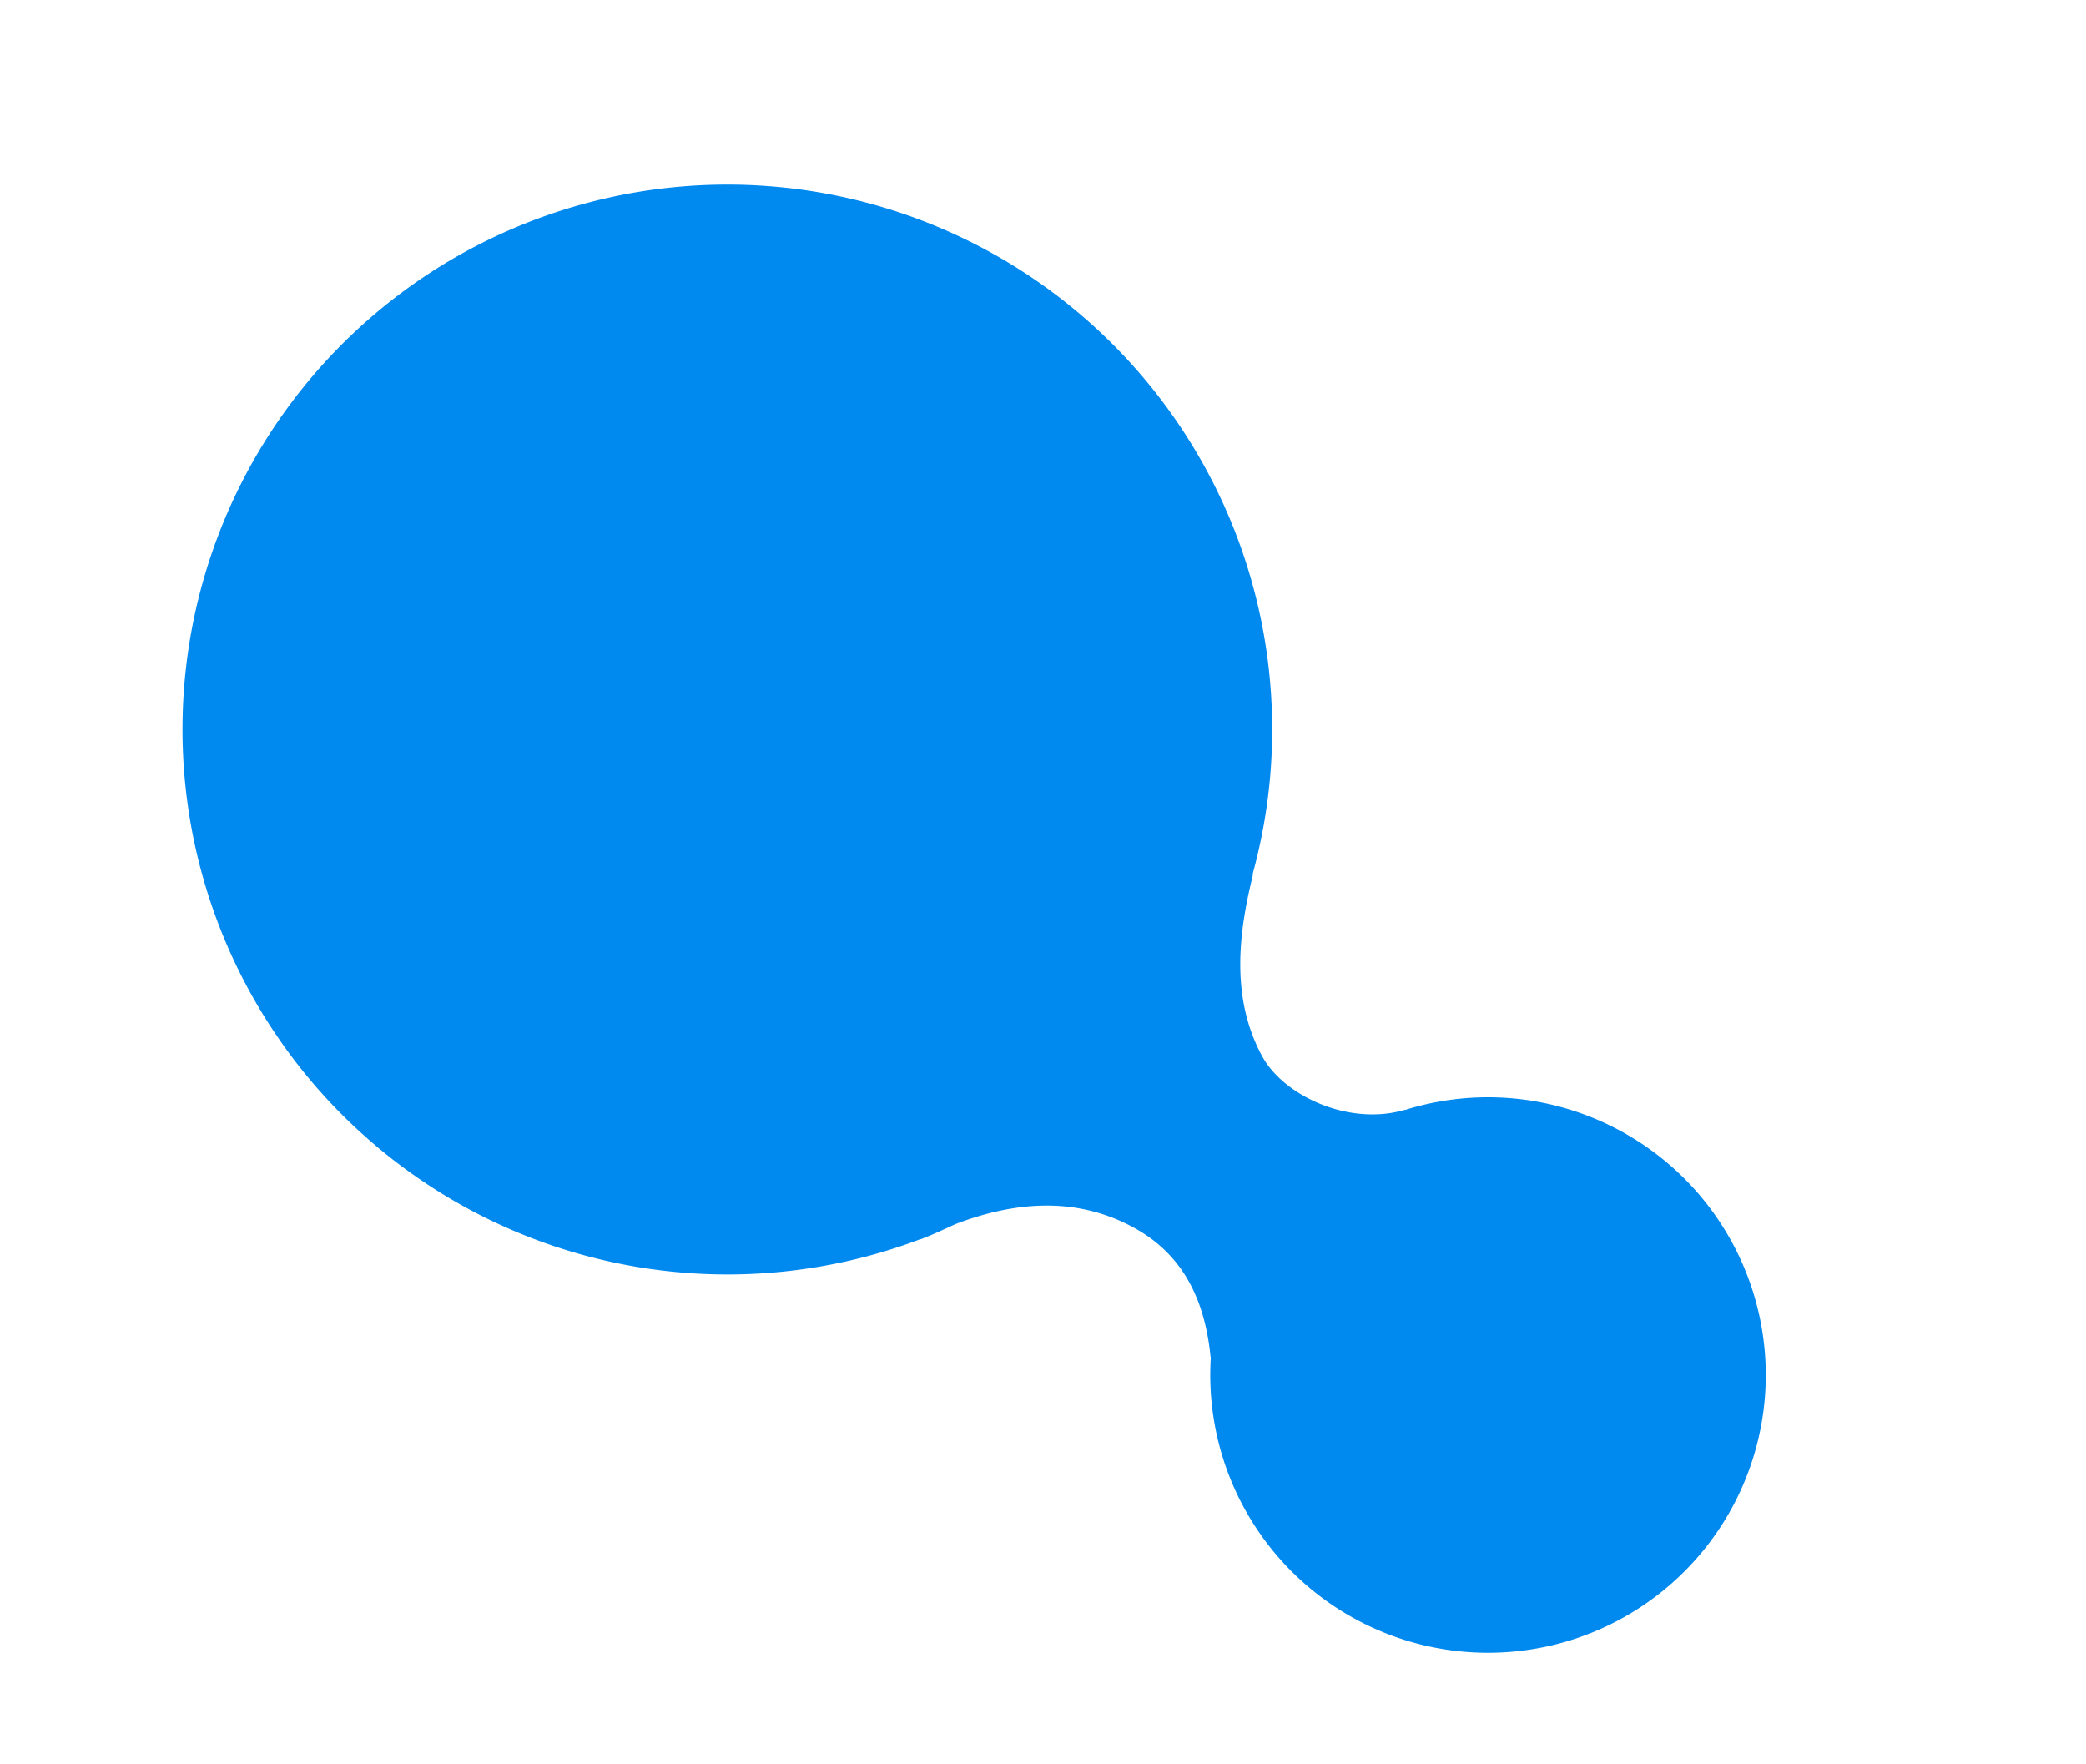<svg xmlns="http://www.w3.org/2000/svg" width="300.354" height="254.023" viewBox="0 0 300.354 254.023">
  <path id="forma-azul-home" d="M377.08,240.149a78.438,78.438,0,0,0-76.512,22.16.965.965,0,0,0-.245.217l-.122.145c-1.141,1.224-2.193,2.543-3.262,3.84-7.908,8.464-15.916,11.2-23.534,10.785-8.414-.462-13.89-5.453-17.852-11.854-.028-.044-.061-.061-.089-.1a39.991,39.991,0,1,0-9.555,44.33.834.834,0,0,0,.156-.106c6.16-5.565,16.484-5.726,21.737-1.992,7.652,5.442,10.785,14.218,12.588,22.643a1.588,1.588,0,0,0,.161.4,78.447,78.447,0,1,0,96.53-90.463Z" transform="matrix(-0.899, -0.438, 0.438, -0.899, 287.781, 545.902)" fill="#0089ef"/>
</svg>
